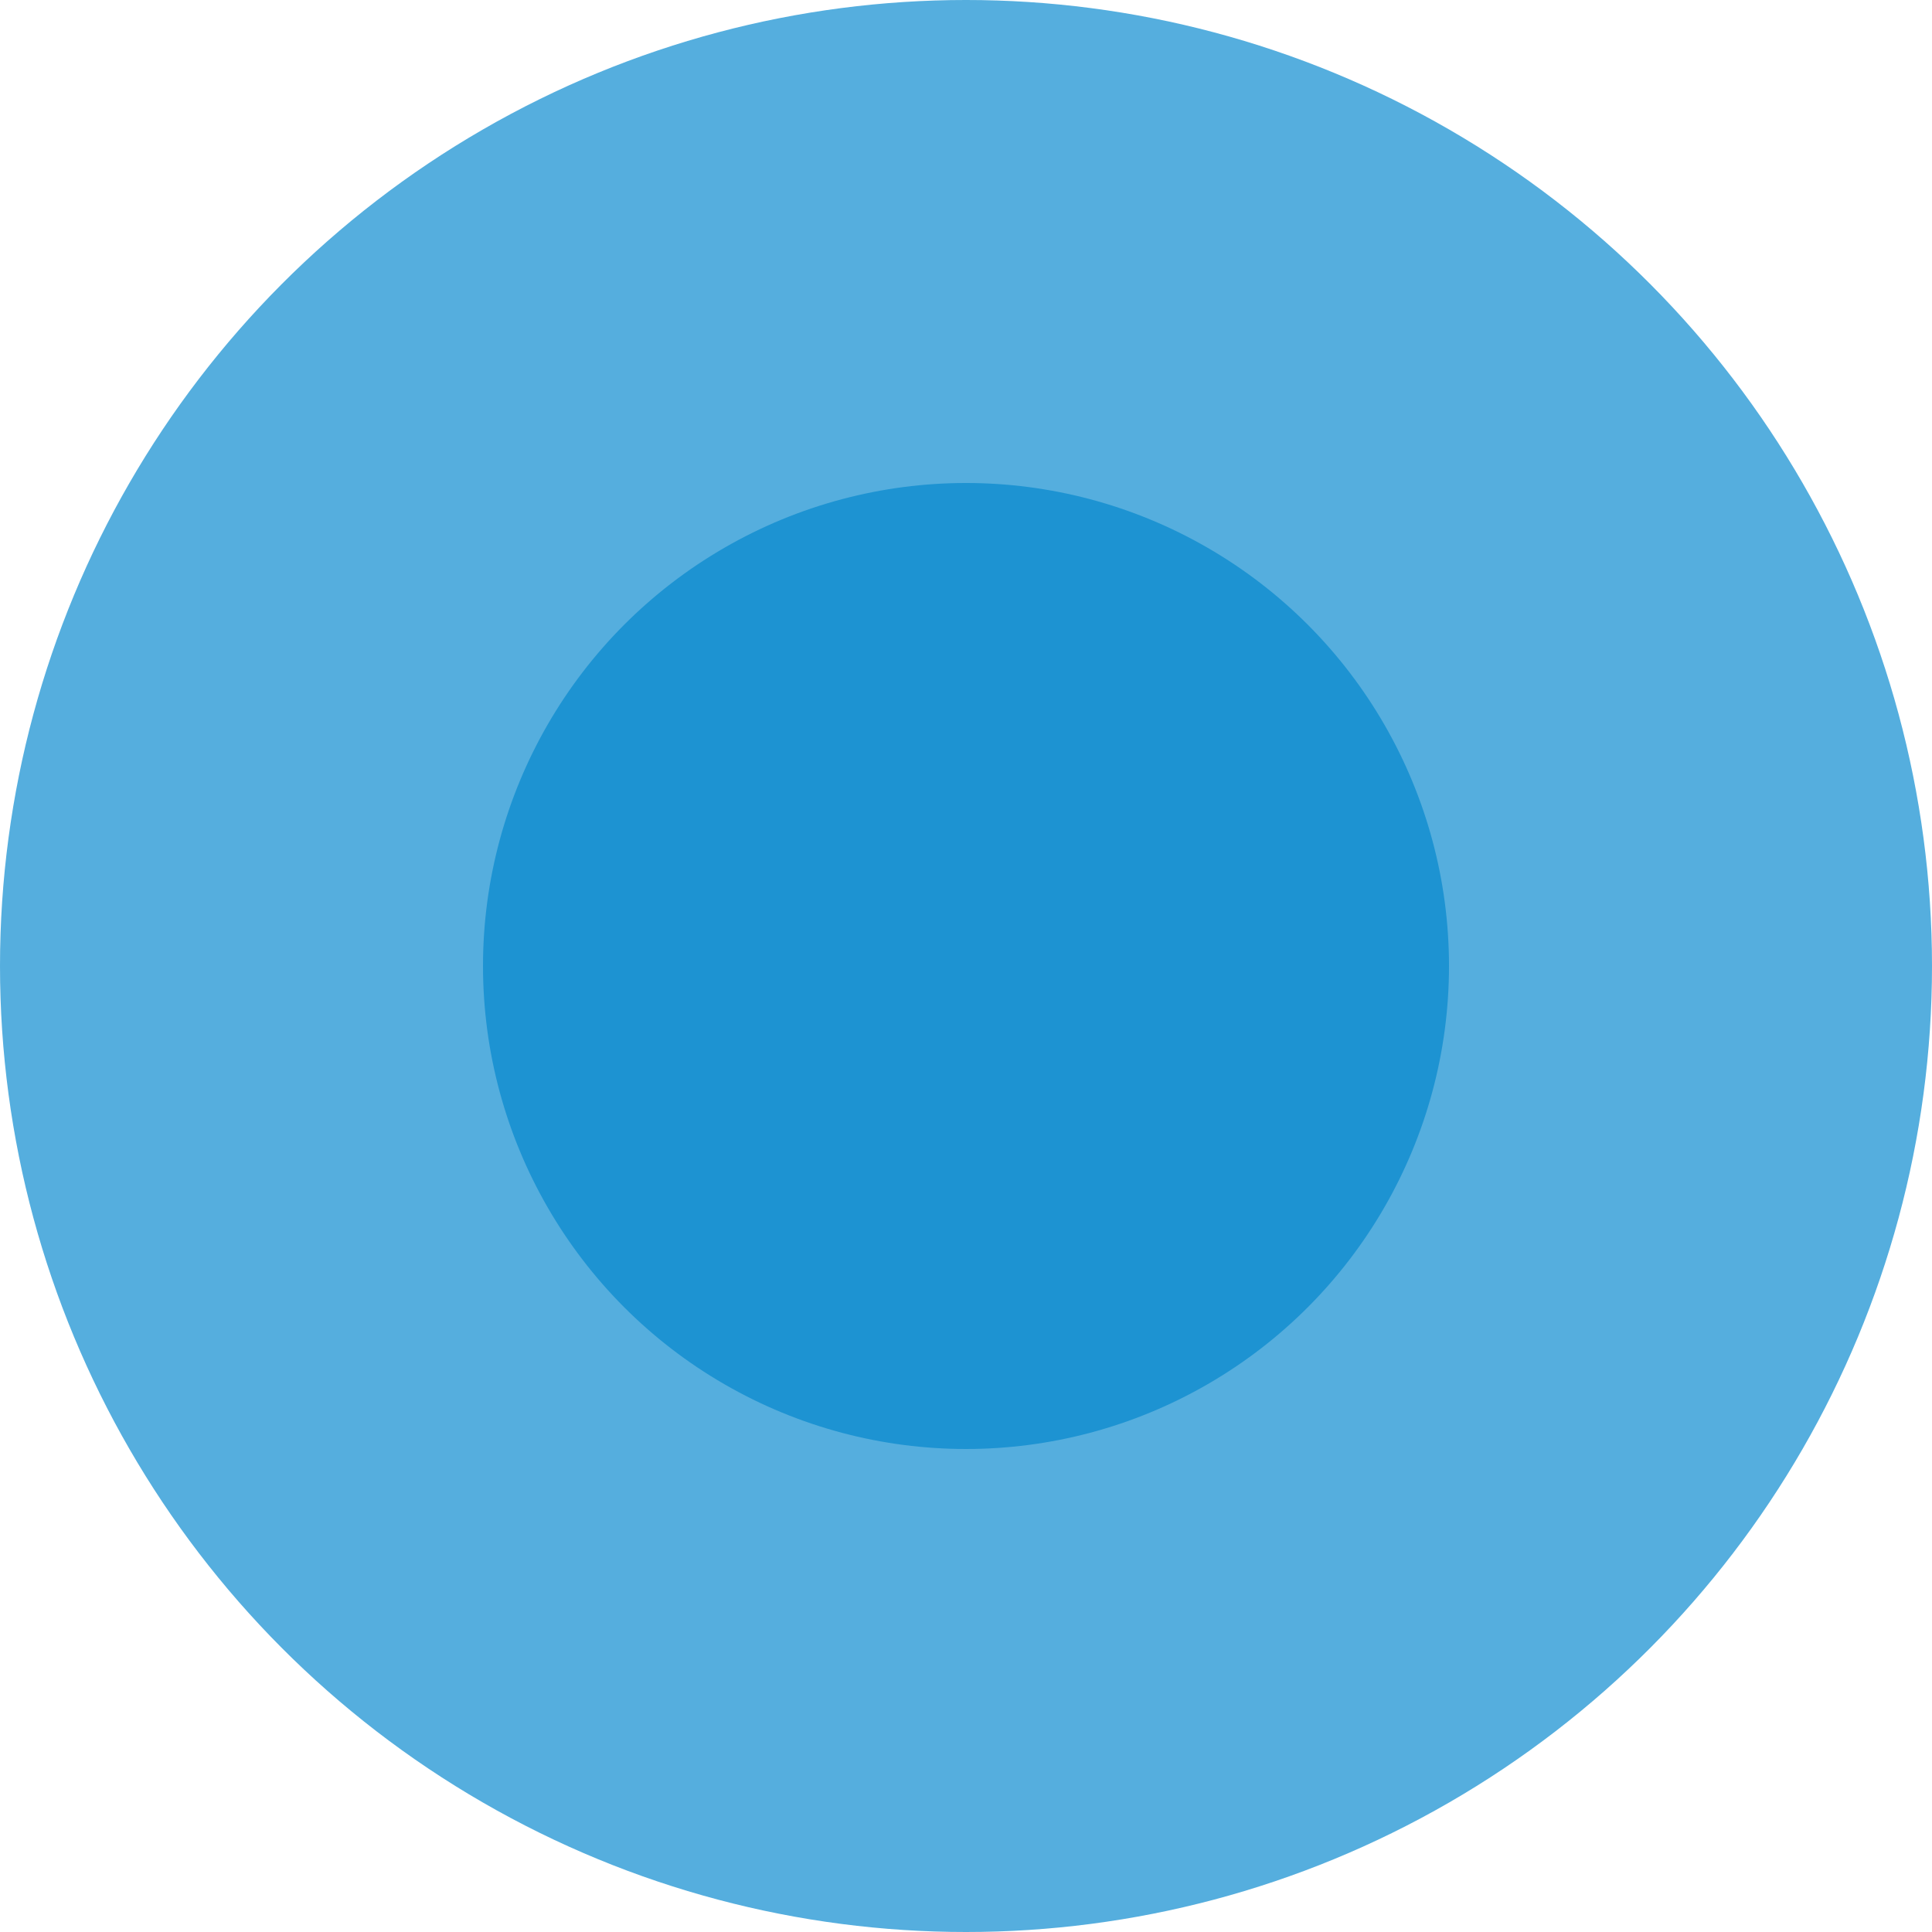 <?xml version="1.0" encoding="UTF-8"?> <svg xmlns="http://www.w3.org/2000/svg" viewBox="1900 2400 200 200" width="200" height="200"><ellipse color="rgb(51, 51, 51)" fill-opacity="0.75" fill="#1d93d2" font-size-adjust="none" cx="2000" cy="2500" r="100" id="tSvg4f9d9d3cd9" title="Ellipse 2" stroke="none" stroke-opacity="1" rx="100" ry="100" style="transform: rotate(0deg);" stroke-width="undefined"></ellipse><ellipse color="rgb(51, 51, 51)" fill="#1d93d2" font-size-adjust="none" cx="2000" cy="2500" r="50" id="tSvg173ba891da" title="Ellipse 3" fill-opacity="1" stroke="none" stroke-opacity="1" rx="50" ry="50" style="transform: rotate(0deg);" stroke-width="undefined"></ellipse><defs> </defs></svg> 